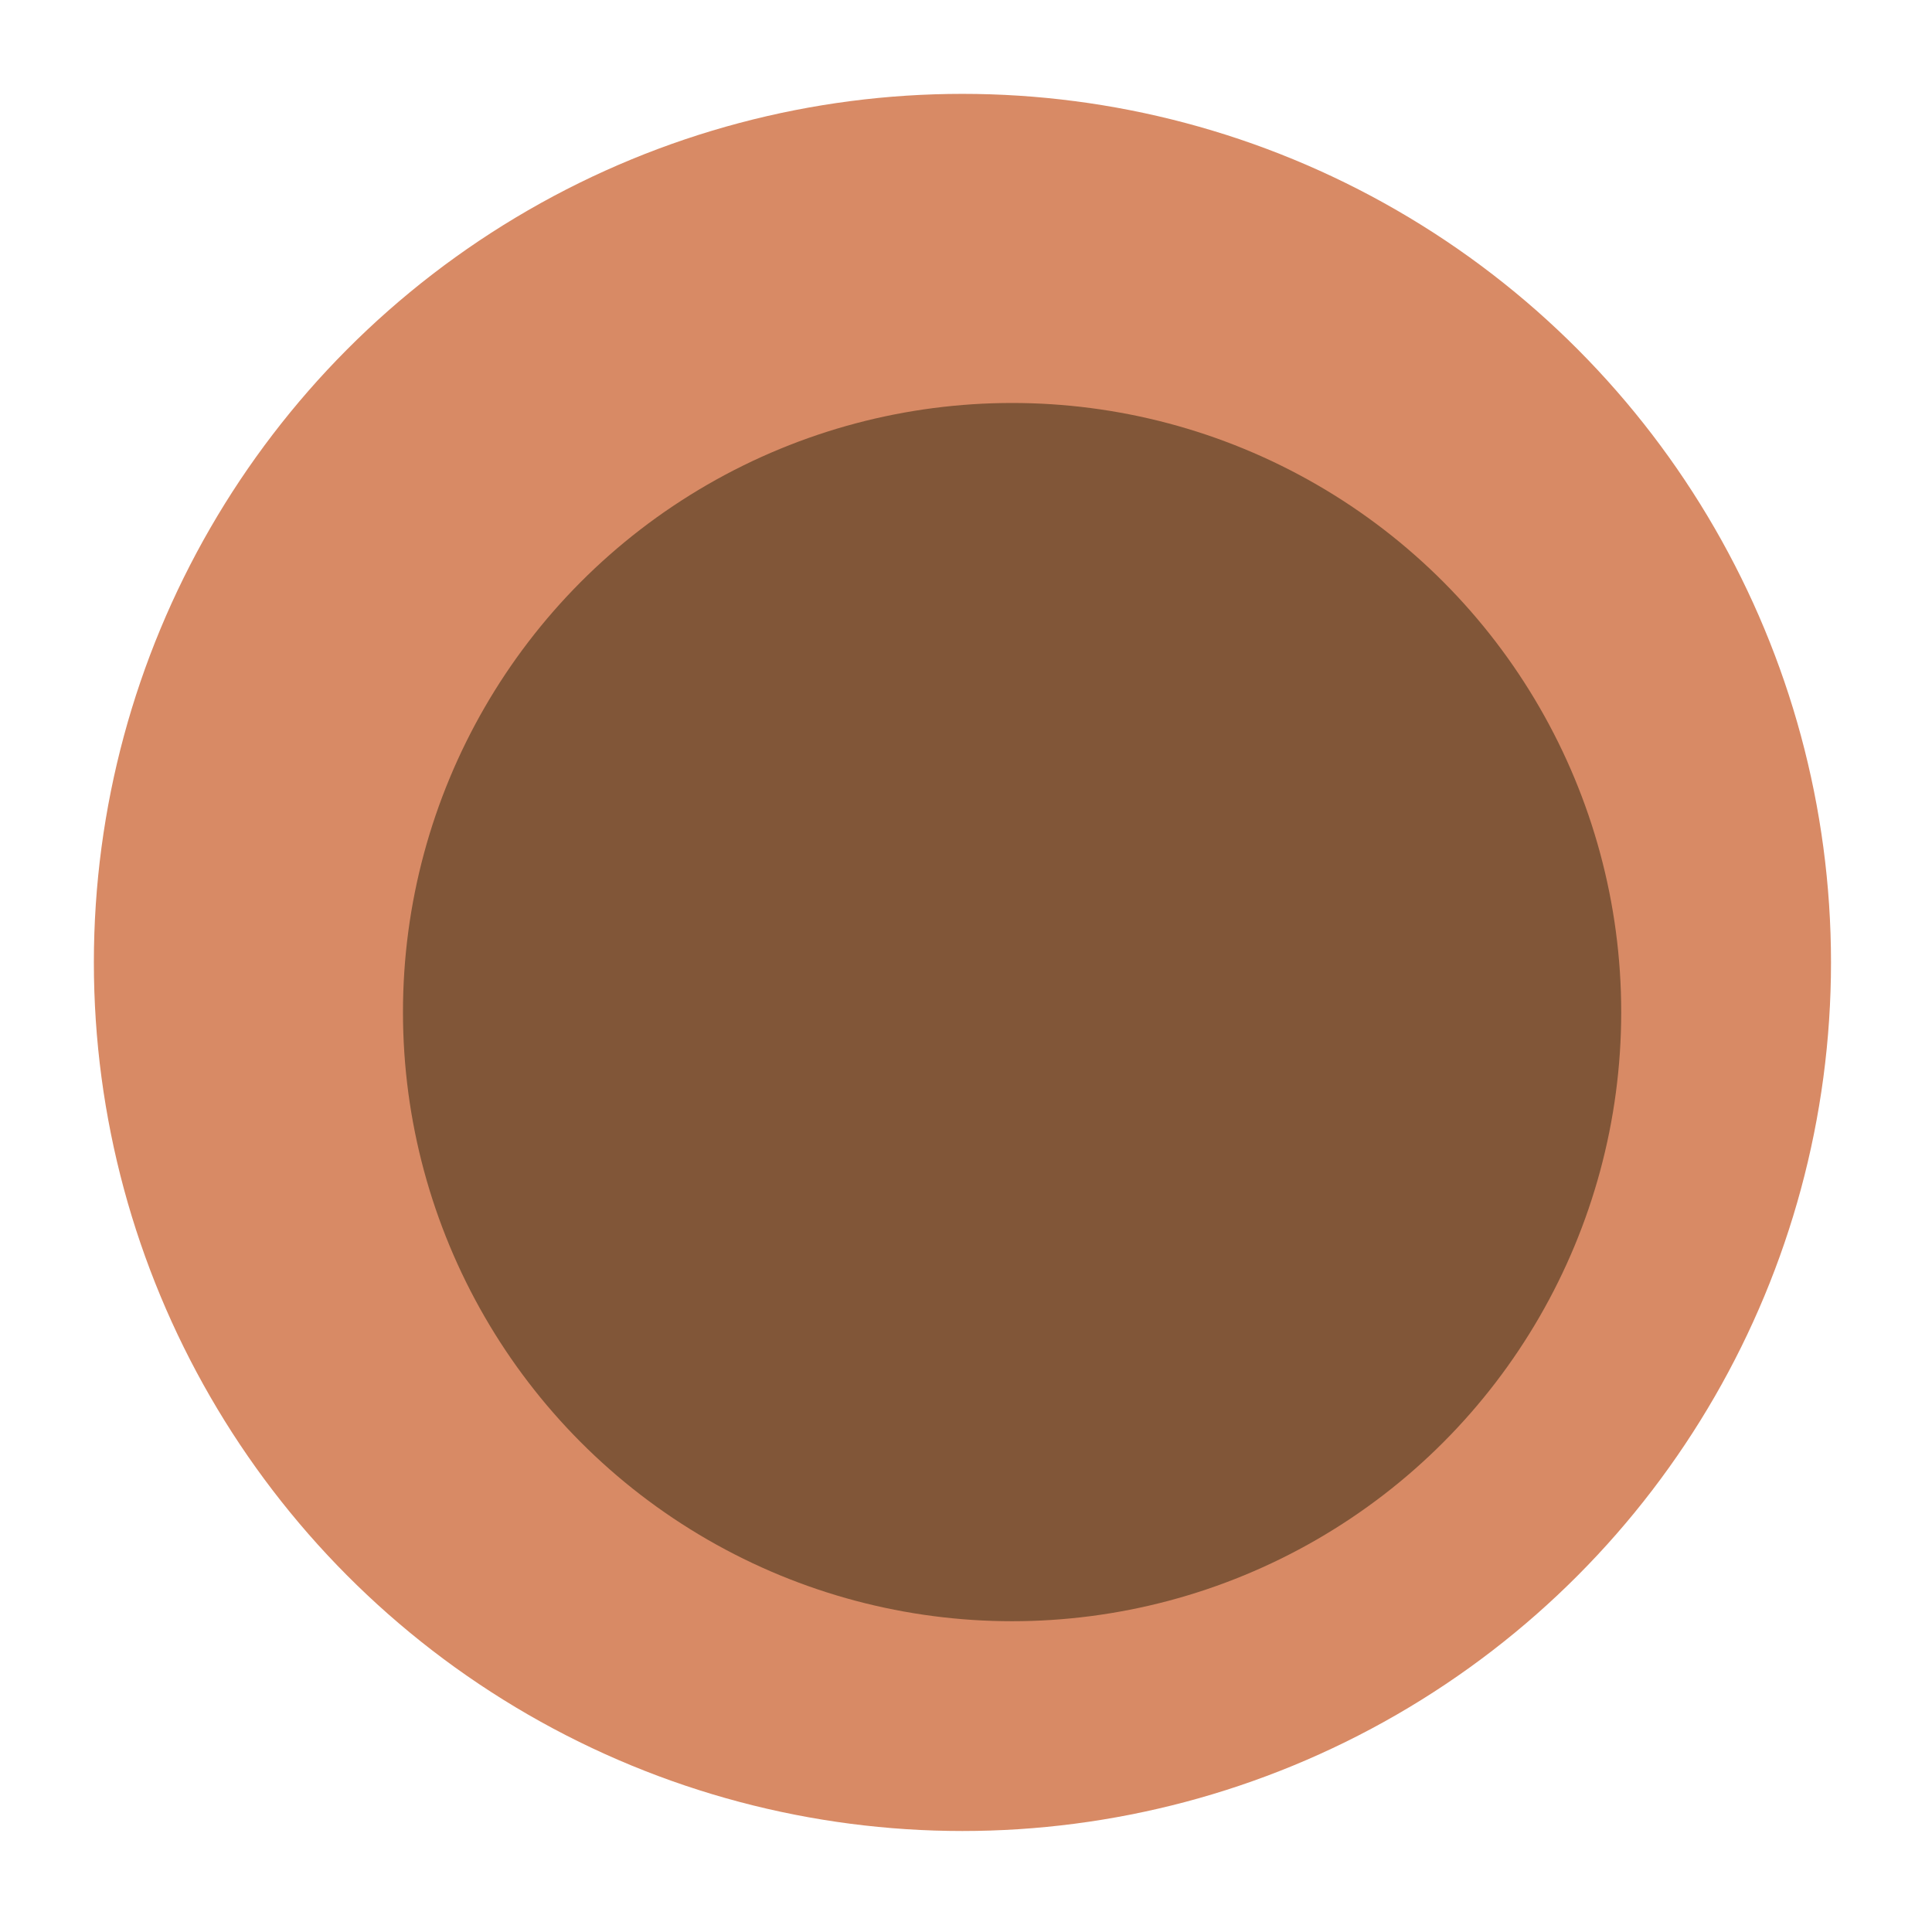<?xml version="1.0" encoding="UTF-8"?> <svg xmlns="http://www.w3.org/2000/svg" width="1626" height="1626" viewBox="0 0 1626 1626" fill="none"> <circle cx="810" cy="810" r="731" fill="#D88A65"></circle> <g filter="url(#filter0_dddii_67_11)"> <circle cx="812.792" cy="812.794" r="512.649" fill="#815638"></circle> </g> <defs> <filter id="filter0_dddii_67_11" x="0.143" y="0.145" width="1625.3" height="1625.3" filterUnits="userSpaceOnUse" color-interpolation-filters="sRGB"> <feFlood flood-opacity="0" result="BackgroundImageFix"></feFlood> <feColorMatrix in="SourceAlpha" type="matrix" values="0 0 0 0 0 0 0 0 0 0 0 0 0 0 0 0 0 0 127 0" result="hardAlpha"></feColorMatrix> <feOffset dx="39" dy="39"></feOffset> <feGaussianBlur stdDeviation="124"></feGaussianBlur> <feColorMatrix type="matrix" values="0 0 0 0 0.808 0 0 0 0 0.541 0 0 0 0 0.353 0 0 0 0.9 0"></feColorMatrix> <feBlend mode="normal" in2="BackgroundImageFix" result="effect1_dropShadow_67_11"></feBlend> <feColorMatrix in="SourceAlpha" type="matrix" values="0 0 0 0 0 0 0 0 0 0 0 0 0 0 0 0 0 0 127 0" result="hardAlpha"></feColorMatrix> <feOffset dx="100" dy="-100"></feOffset> <feGaussianBlur stdDeviation="100"></feGaussianBlur> <feColorMatrix type="matrix" values="0 0 0 0 0.204 0 0 0 0 0.133 0 0 0 0 0.086 0 0 0 0.2 0"></feColorMatrix> <feBlend mode="normal" in2="effect1_dropShadow_67_11" result="effect2_dropShadow_67_11"></feBlend> <feColorMatrix in="SourceAlpha" type="matrix" values="0 0 0 0 0 0 0 0 0 0 0 0 0 0 0 0 0 0 127 0" result="hardAlpha"></feColorMatrix> <feOffset dx="-100" dy="100"></feOffset> <feGaussianBlur stdDeviation="100"></feGaussianBlur> <feColorMatrix type="matrix" values="0 0 0 0 0.204 0 0 0 0 0.133 0 0 0 0 0.086 0 0 0 0.2 0"></feColorMatrix> <feBlend mode="normal" in2="effect2_dropShadow_67_11" result="effect3_dropShadow_67_11"></feBlend> <feBlend mode="normal" in="SourceGraphic" in2="effect3_dropShadow_67_11" result="shape"></feBlend> <feColorMatrix in="SourceAlpha" type="matrix" values="0 0 0 0 0 0 0 0 0 0 0 0 0 0 0 0 0 0 127 0" result="hardAlpha"></feColorMatrix> <feOffset dx="-4" dy="-4"></feOffset> <feGaussianBlur stdDeviation="2.5"></feGaussianBlur> <feComposite in2="hardAlpha" operator="arithmetic" k2="-1" k3="1"></feComposite> <feColorMatrix type="matrix" values="0 0 0 0 0.204 0 0 0 0 0.133 0 0 0 0 0.086 0 0 0 0.5 0"></feColorMatrix> <feBlend mode="normal" in2="shape" result="effect4_innerShadow_67_11"></feBlend> <feColorMatrix in="SourceAlpha" type="matrix" values="0 0 0 0 0 0 0 0 0 0 0 0 0 0 0 0 0 0 127 0" result="hardAlpha"></feColorMatrix> <feOffset dx="4" dy="4"></feOffset> <feGaussianBlur stdDeviation="2.5"></feGaussianBlur> <feComposite in2="hardAlpha" operator="arithmetic" k2="-1" k3="1"></feComposite> <feColorMatrix type="matrix" values="0 0 0 0 0.808 0 0 0 0 0.541 0 0 0 0 0.353 0 0 0 0.3 0"></feColorMatrix> <feBlend mode="normal" in2="effect4_innerShadow_67_11" result="effect5_innerShadow_67_11"></feBlend> </filter> </defs> </svg> 